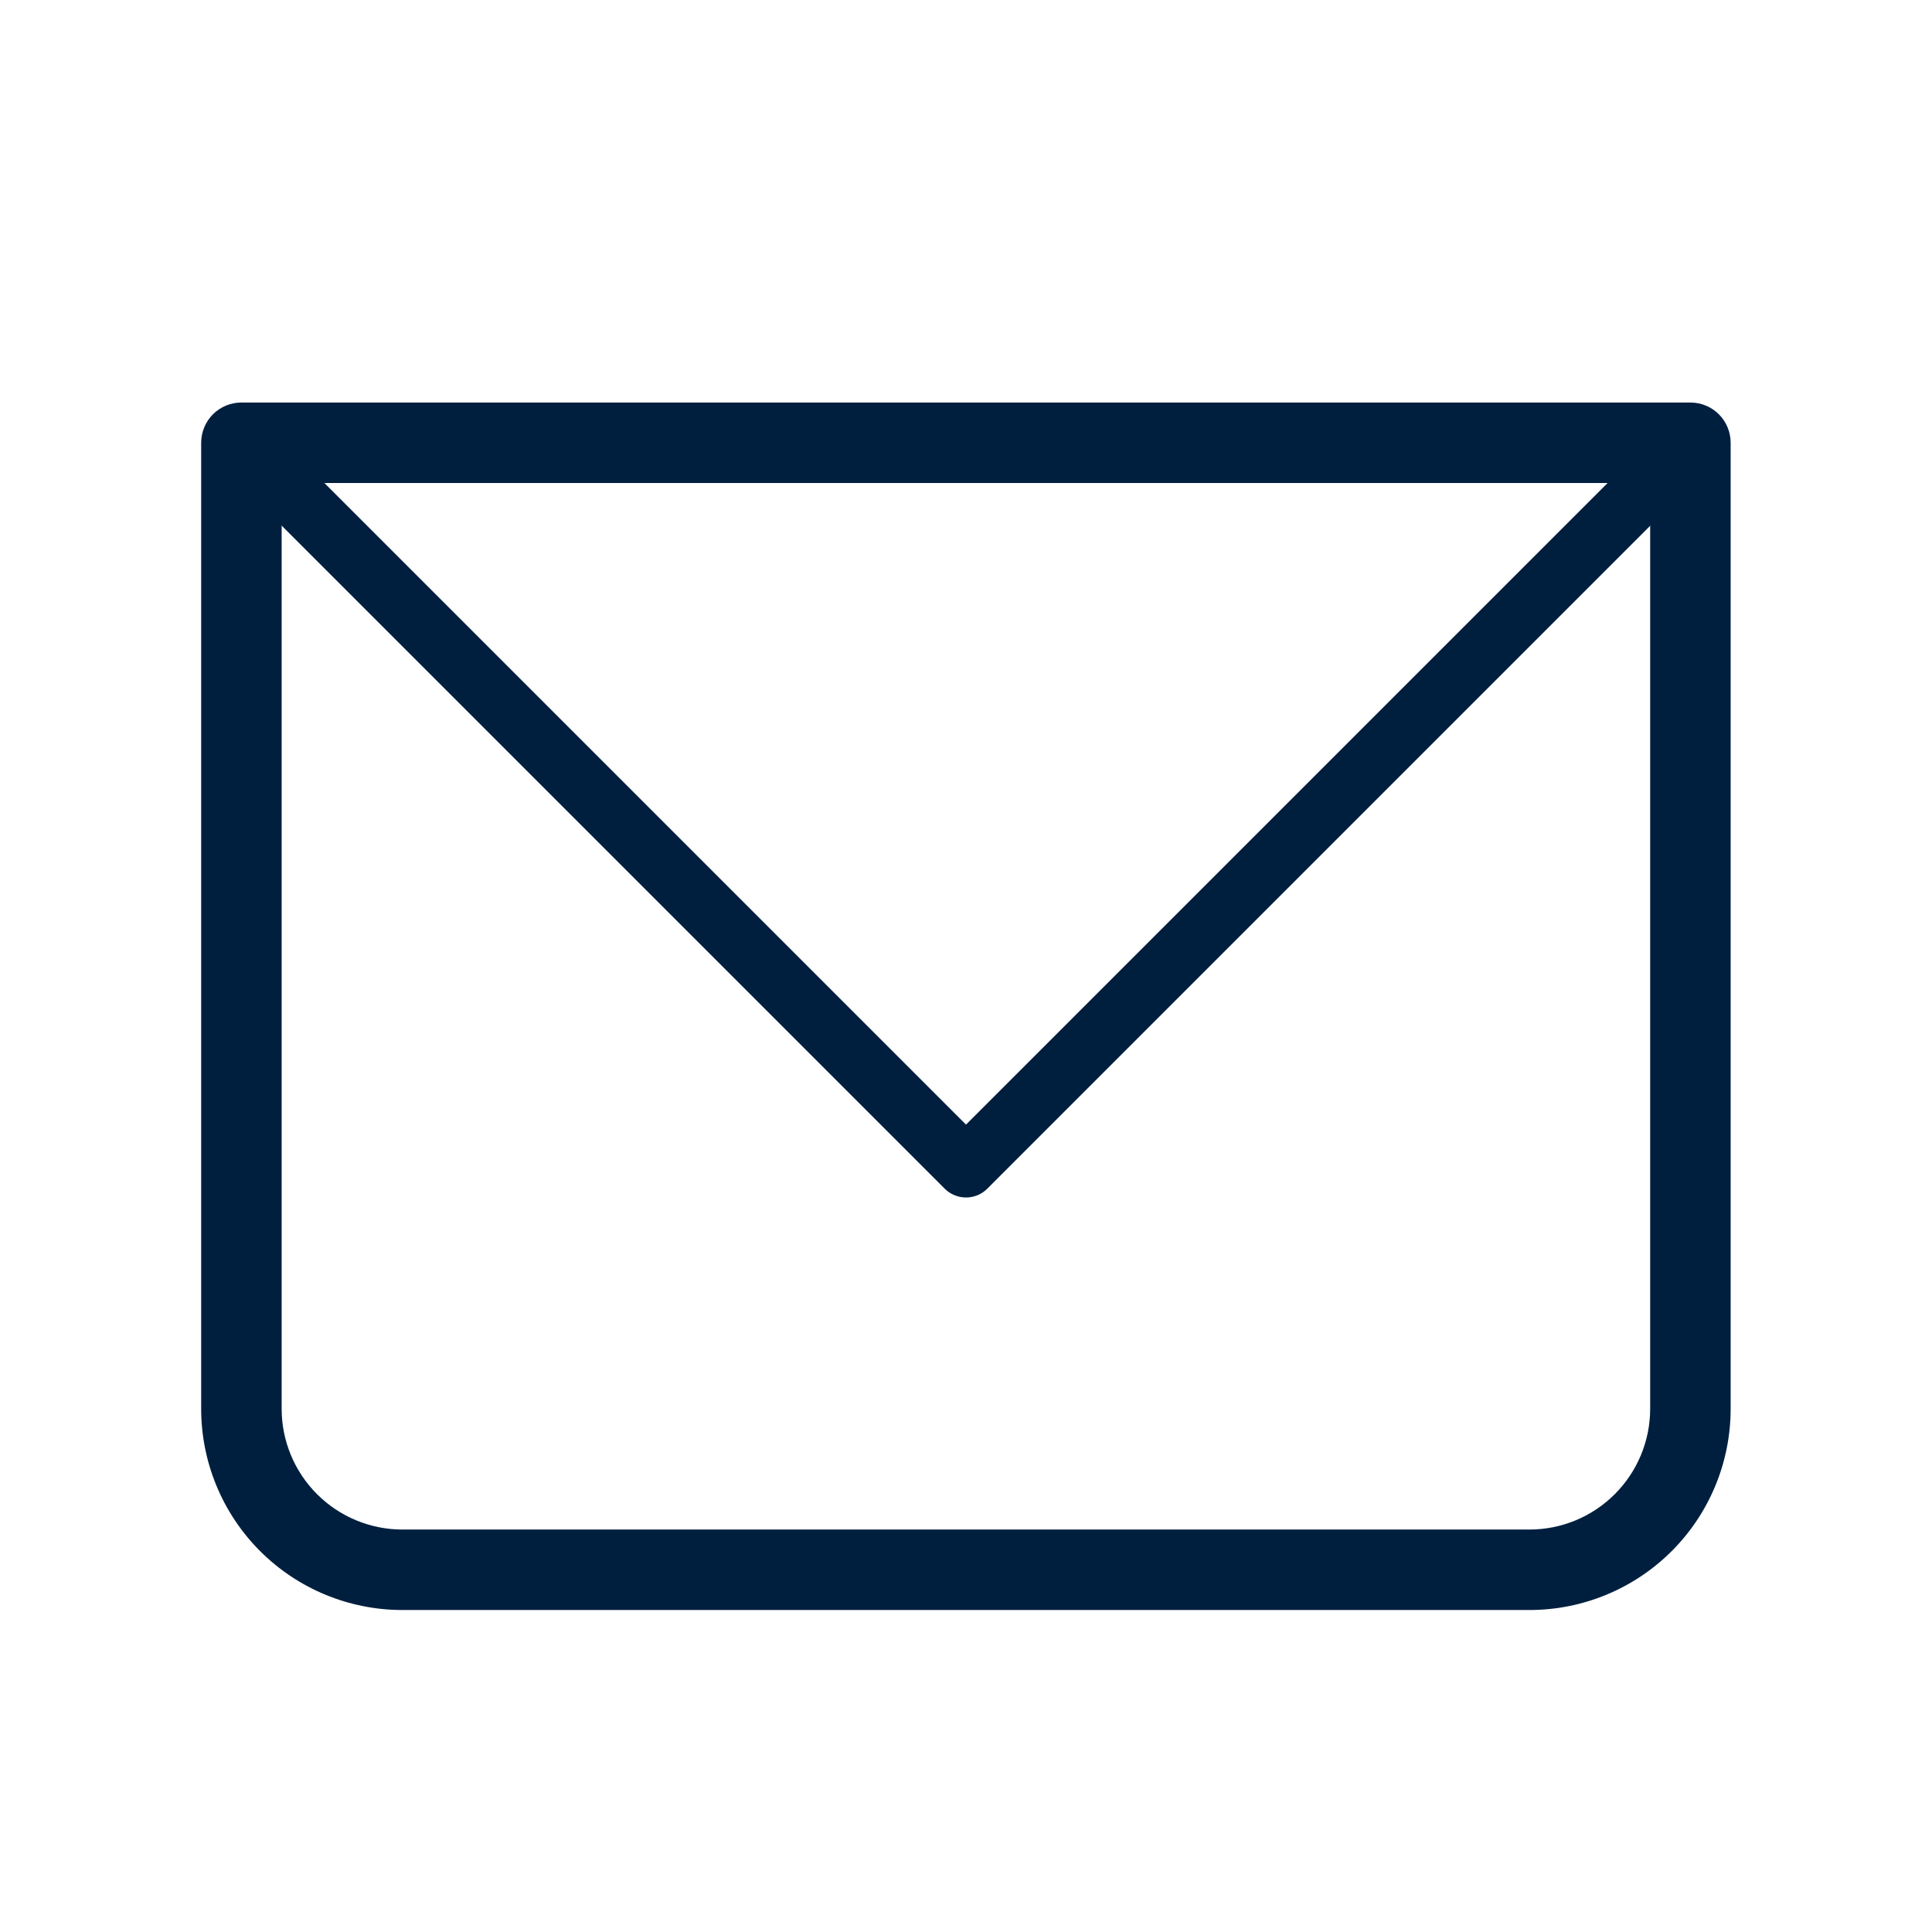 <svg width="32" height="32" viewBox="0 0 32 32" fill="none" xmlns="http://www.w3.org/2000/svg">
<path d="M3.999 7.334V6.667C3.822 6.667 3.652 6.737 3.527 6.862C3.402 6.987 3.332 7.157 3.332 7.334H3.999ZM27.999 7.334H28.665C28.665 7.157 28.595 6.987 28.47 6.862C28.345 6.737 28.175 6.667 27.999 6.667V7.334ZM3.999 8H27.999V6.667H3.999V8ZM27.332 7.334V23.334H28.665V7.334H27.332ZM25.332 25.334H6.665V26.667H25.332V25.334ZM4.665 23.334V7.334H3.332V23.334H4.665ZM6.665 25.334C6.135 25.334 5.626 25.123 5.251 24.748C4.876 24.373 4.665 23.864 4.665 23.334H3.332C3.332 24.218 3.683 25.066 4.308 25.691C4.933 26.316 5.781 26.667 6.665 26.667V25.334ZM27.332 23.334C27.332 23.864 27.121 24.373 26.746 24.748C26.371 25.123 25.863 25.334 25.332 25.334V26.667C26.216 26.667 27.064 26.316 27.689 25.691C28.314 25.066 28.665 24.218 28.665 23.334H27.332Z" fill="#001F3F"/>
<path d="M4 7.334L16 19.334L28 7.334" stroke="#001F3F" stroke-linecap="round" stroke-linejoin="round"/>
</svg>
